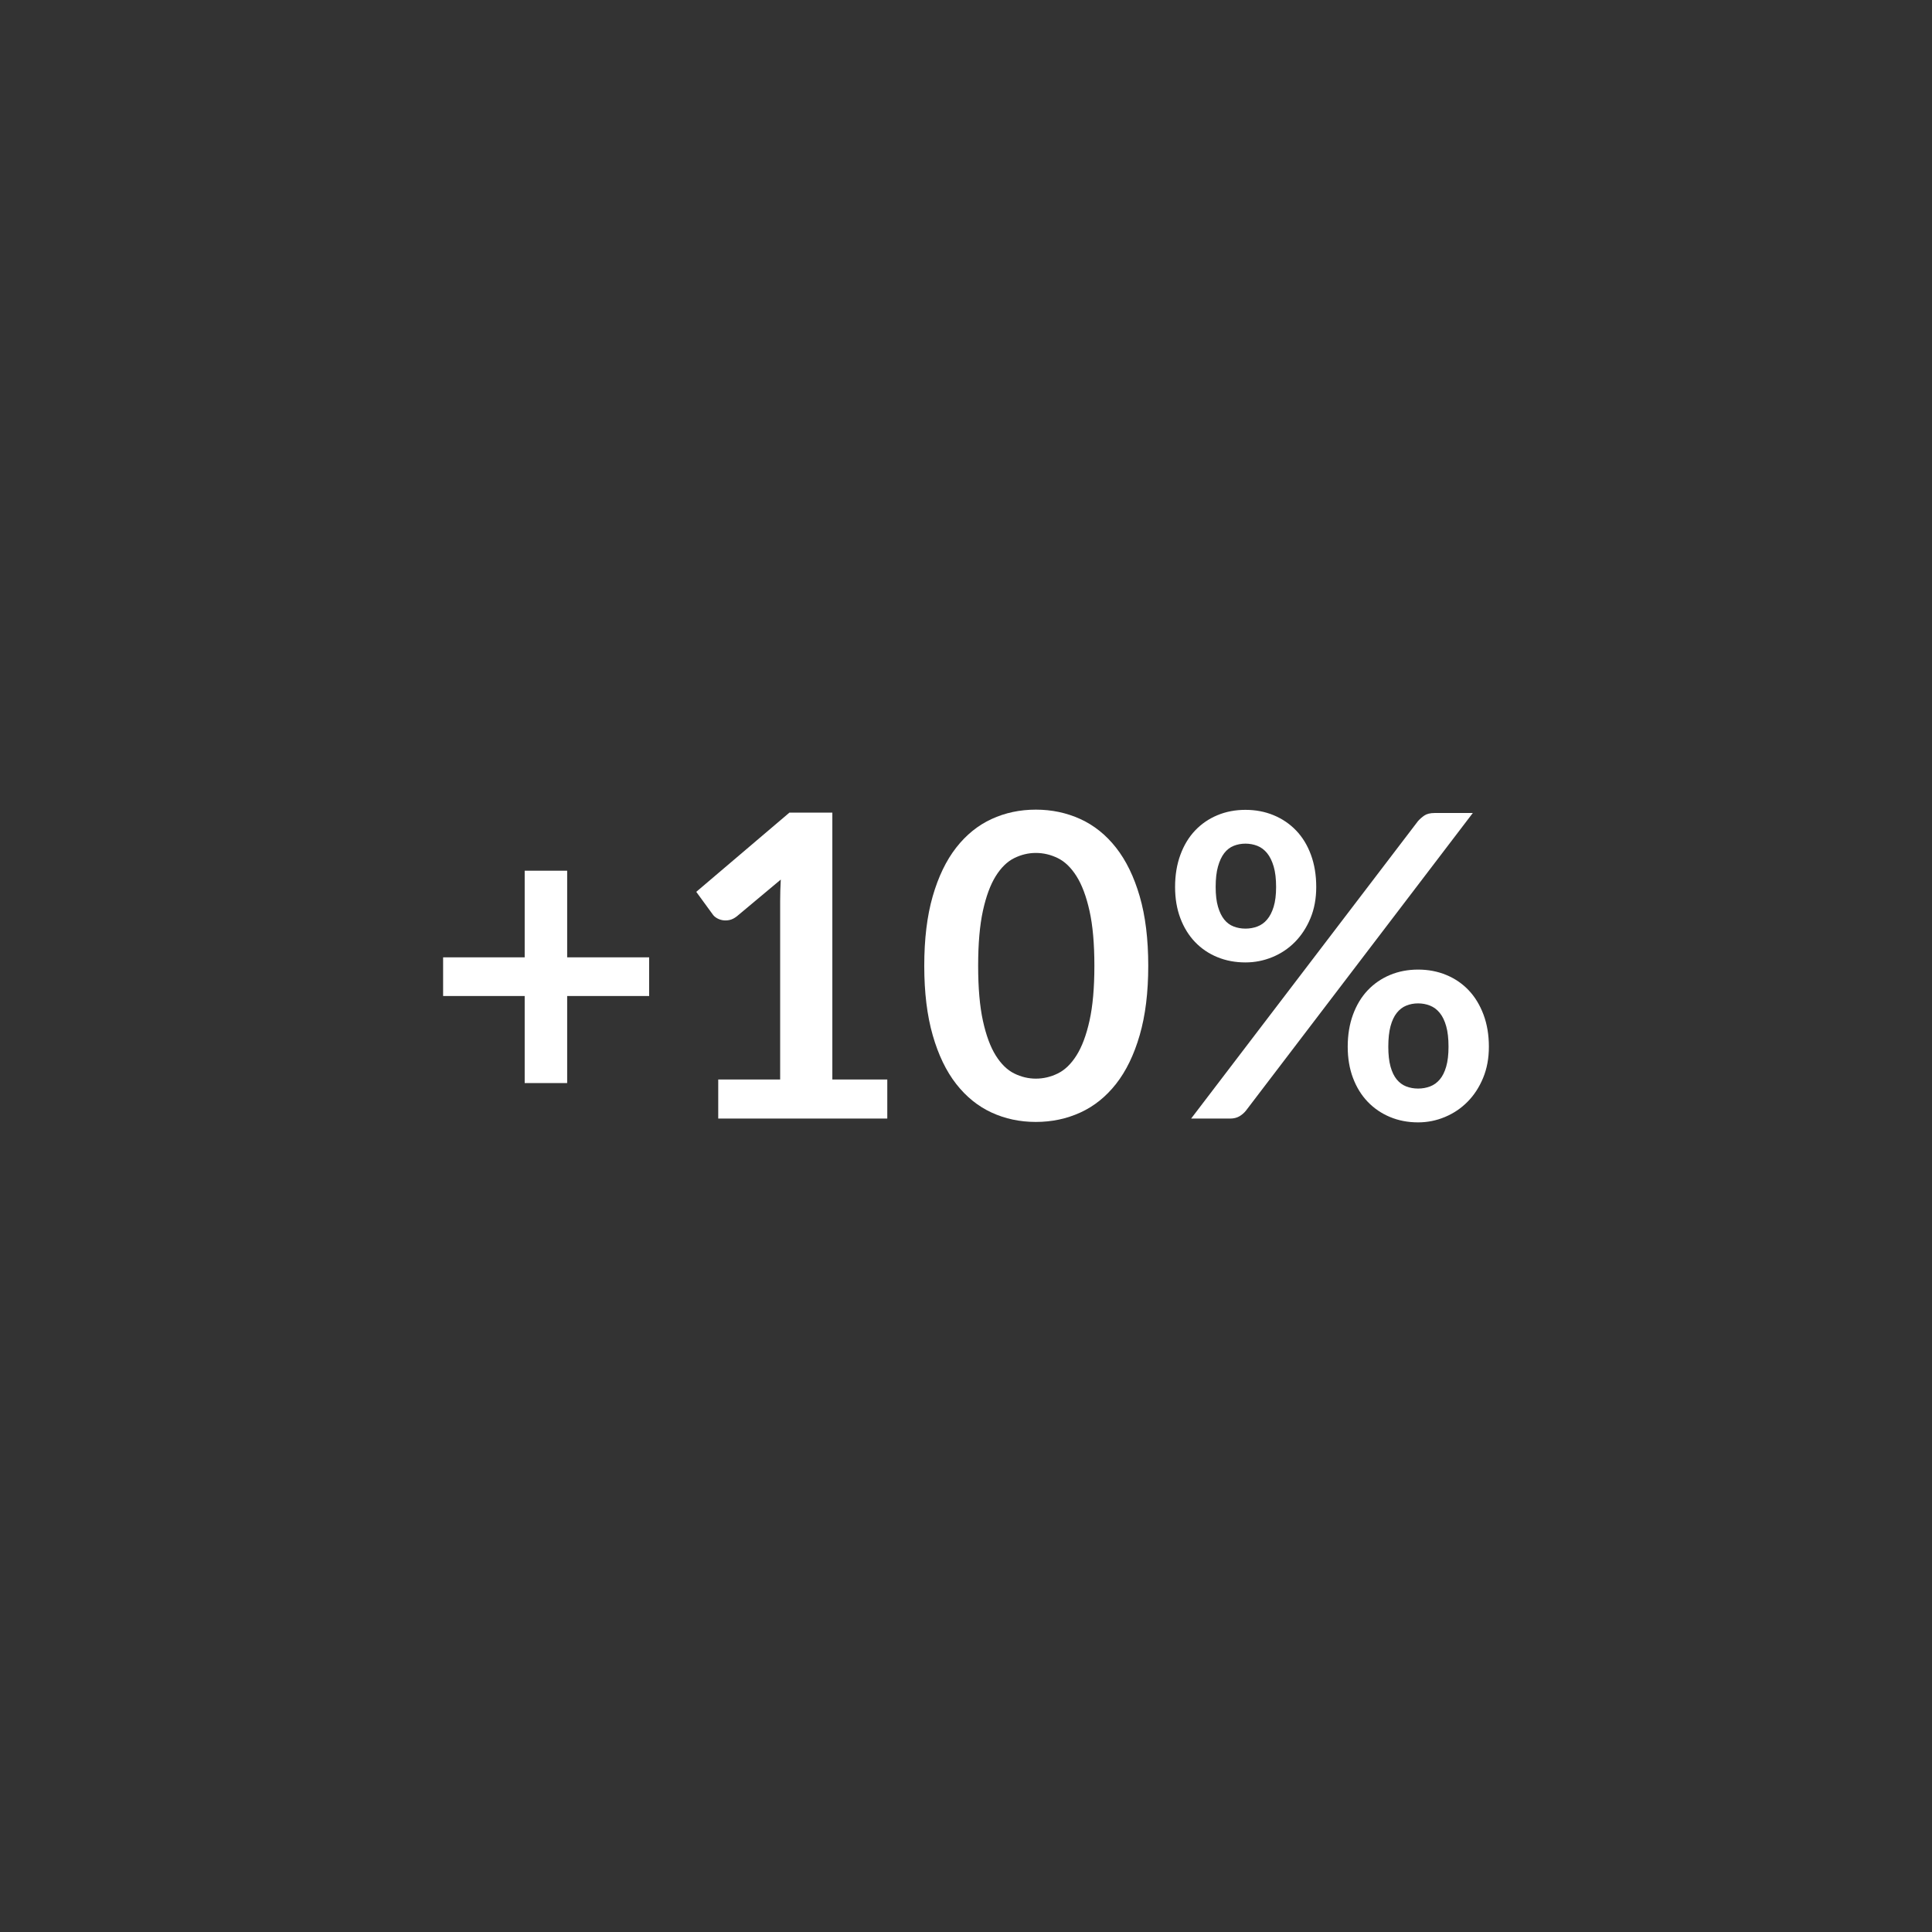 <?xml version="1.0" encoding="utf-8"?>
<!-- Generator: Adobe Illustrator 17.0.0, SVG Export Plug-In . SVG Version: 6.00 Build 0)  -->
<!DOCTYPE svg PUBLIC "-//W3C//DTD SVG 1.1//EN" "http://www.w3.org/Graphics/SVG/1.1/DTD/svg11.dtd">
<svg version="1.1" id="Capa_1" xmlns="http://www.w3.org/2000/svg" xmlns:xlink="http://www.w3.org/1999/xlink" x="0px" y="0px"
	 width="160px" height="160px" viewBox="0 0 160 160" enable-background="new 0 0 160 160" xml:space="preserve">
<rect x="0" y="0" width="160" height="160" fill="#333333" stroke="none"/>
<g>
	<path fill="#FFFFFF" d="M53.76,82.485h-6.79v7.21h-3.518v-7.21h-6.755v-3.202h6.755v-7.175h3.518v7.175h6.79V82.485z"/>
	<path fill="#FFFFFF" d="M73.481,89.398v3.237h-14v-3.237h5.128V74.645c0-0.583,0.017-1.184,0.052-1.803l-3.64,3.045
		c-0.21,0.164-0.417,0.266-0.621,0.307s-0.397,0.044-0.578,0.009s-0.341-0.097-0.481-0.184c-0.14-0.088-0.245-0.184-0.315-0.289
		l-1.365-1.872l7.717-6.562h3.553v22.103H73.481z"/>
	<path fill="#FFFFFF" d="M95.093,79.983c0,2.205-0.236,4.121-0.709,5.748c-0.471,1.628-1.125,2.973-1.959,4.034
		s-1.82,1.853-2.957,2.371c-1.139,0.519-2.365,0.778-3.684,0.778s-2.541-0.26-3.666-0.778c-1.127-0.519-2.104-1.31-2.933-2.371
		s-1.476-2.406-1.942-4.034c-0.467-1.627-0.7-3.543-0.7-5.748c0-2.217,0.233-4.136,0.7-5.758c0.467-1.621,1.114-2.963,1.942-4.025
		c0.828-1.062,1.806-1.852,2.933-2.371c1.125-0.519,2.348-0.778,3.666-0.778s2.545,0.26,3.684,0.778
		c1.137,0.52,2.123,1.31,2.957,2.371c0.834,1.062,1.488,2.404,1.959,4.025C94.856,75.847,95.093,77.766,95.093,79.983z
		 M90.632,79.983c0-1.832-0.135-3.349-0.404-4.551c-0.268-1.201-0.627-2.158-1.076-2.869c-0.449-0.712-0.965-1.211-1.549-1.497
		c-0.582-0.285-1.189-0.429-1.818-0.429c-0.619,0-1.217,0.144-1.795,0.429c-0.576,0.286-1.088,0.785-1.531,1.497
		c-0.443,0.711-0.796,1.668-1.059,2.869c-0.262,1.202-0.394,2.719-0.394,4.551c0,1.831,0.132,3.348,0.394,4.55
		c0.263,1.201,0.615,2.158,1.059,2.87s0.955,1.21,1.531,1.496c0.578,0.286,1.176,0.429,1.795,0.429c0.629,0,1.236-0.143,1.818-0.429
		c0.584-0.286,1.1-0.784,1.549-1.496s0.809-1.669,1.076-2.87C90.497,83.331,90.632,81.814,90.632,79.983z"/>
	<path fill="#FFFFFF" d="M109.005,73.455c0,0.957-0.16,1.82-0.48,2.591c-0.321,0.77-0.75,1.426-1.287,1.969
		c-0.536,0.542-1.16,0.959-1.872,1.251s-1.452,0.438-2.223,0.438c-0.84,0-1.616-0.146-2.327-0.438
		c-0.712-0.292-1.327-0.709-1.847-1.251c-0.519-0.543-0.925-1.199-1.216-1.969c-0.292-0.771-0.438-1.634-0.438-2.591
		c0-0.979,0.146-1.866,0.438-2.659c0.291-0.794,0.697-1.465,1.216-2.013c0.52-0.549,1.135-0.972,1.847-1.269
		c0.711-0.298,1.487-0.446,2.327-0.446s1.619,0.148,2.337,0.446c0.717,0.297,1.338,0.72,1.863,1.269
		c0.525,0.548,0.934,1.219,1.225,2.013C108.859,71.588,109.005,72.475,109.005,73.455z M117.423,68.012
		c0.151-0.175,0.329-0.332,0.533-0.473c0.204-0.14,0.493-0.21,0.867-0.21h3.149l-18.795,24.658
		c-0.151,0.187-0.332,0.341-0.542,0.464c-0.211,0.122-0.467,0.184-0.771,0.184h-3.22L117.423,68.012z M105.681,73.455
		c0-0.676-0.067-1.242-0.201-1.697c-0.135-0.455-0.315-0.822-0.543-1.103c-0.228-0.279-0.496-0.481-0.805-0.604
		c-0.31-0.122-0.639-0.184-0.989-0.184c-0.35,0-0.677,0.062-0.979,0.184c-0.304,0.122-0.563,0.324-0.779,0.604
		c-0.216,0.28-0.388,0.647-0.516,1.103c-0.129,0.455-0.193,1.021-0.193,1.697c0,0.654,0.064,1.199,0.193,1.637
		c0.128,0.438,0.3,0.79,0.516,1.059s0.476,0.461,0.779,0.577c0.303,0.117,0.63,0.176,0.979,0.176c0.351,0,0.68-0.059,0.989-0.176
		c0.309-0.116,0.577-0.309,0.805-0.577s0.408-0.621,0.543-1.059C105.613,74.654,105.681,74.109,105.681,73.455z M123.303,86.685
		c0,0.957-0.16,1.82-0.481,2.59c-0.32,0.771-0.75,1.427-1.286,1.969c-0.537,0.543-1.161,0.963-1.872,1.26
		c-0.712,0.298-1.453,0.446-2.223,0.446c-0.84,0-1.616-0.148-2.328-0.446c-0.711-0.297-1.327-0.717-1.846-1.26
		c-0.52-0.542-0.925-1.198-1.217-1.969c-0.291-0.77-0.438-1.633-0.438-2.59c0-0.98,0.146-1.866,0.438-2.66
		c0.292-0.793,0.697-1.464,1.217-2.013c0.519-0.548,1.135-0.971,1.846-1.269c0.712-0.298,1.488-0.446,2.328-0.446
		s1.618,0.148,2.336,0.446s1.336,0.721,1.855,1.269c0.519,0.549,0.927,1.22,1.225,2.013
		C123.154,84.819,123.303,85.705,123.303,86.685z M119.96,86.685c0-0.677-0.063-1.242-0.192-1.697
		c-0.128-0.455-0.306-0.823-0.533-1.103c-0.228-0.28-0.496-0.481-0.806-0.604c-0.309-0.123-0.639-0.185-0.988-0.185
		c-0.351,0-0.677,0.062-0.98,0.185c-0.303,0.122-0.565,0.323-0.787,0.604c-0.222,0.279-0.394,0.647-0.517,1.103
		c-0.122,0.455-0.184,1.021-0.184,1.697c0,0.653,0.062,1.202,0.184,1.645c0.123,0.444,0.295,0.8,0.517,1.068
		s0.484,0.461,0.787,0.577c0.304,0.116,0.63,0.175,0.98,0.175c0.35,0,0.68-0.059,0.988-0.175c0.31-0.116,0.578-0.309,0.806-0.577
		s0.405-0.624,0.533-1.068C119.896,87.887,119.96,87.338,119.96,86.685z"/>
</g>
</svg>
